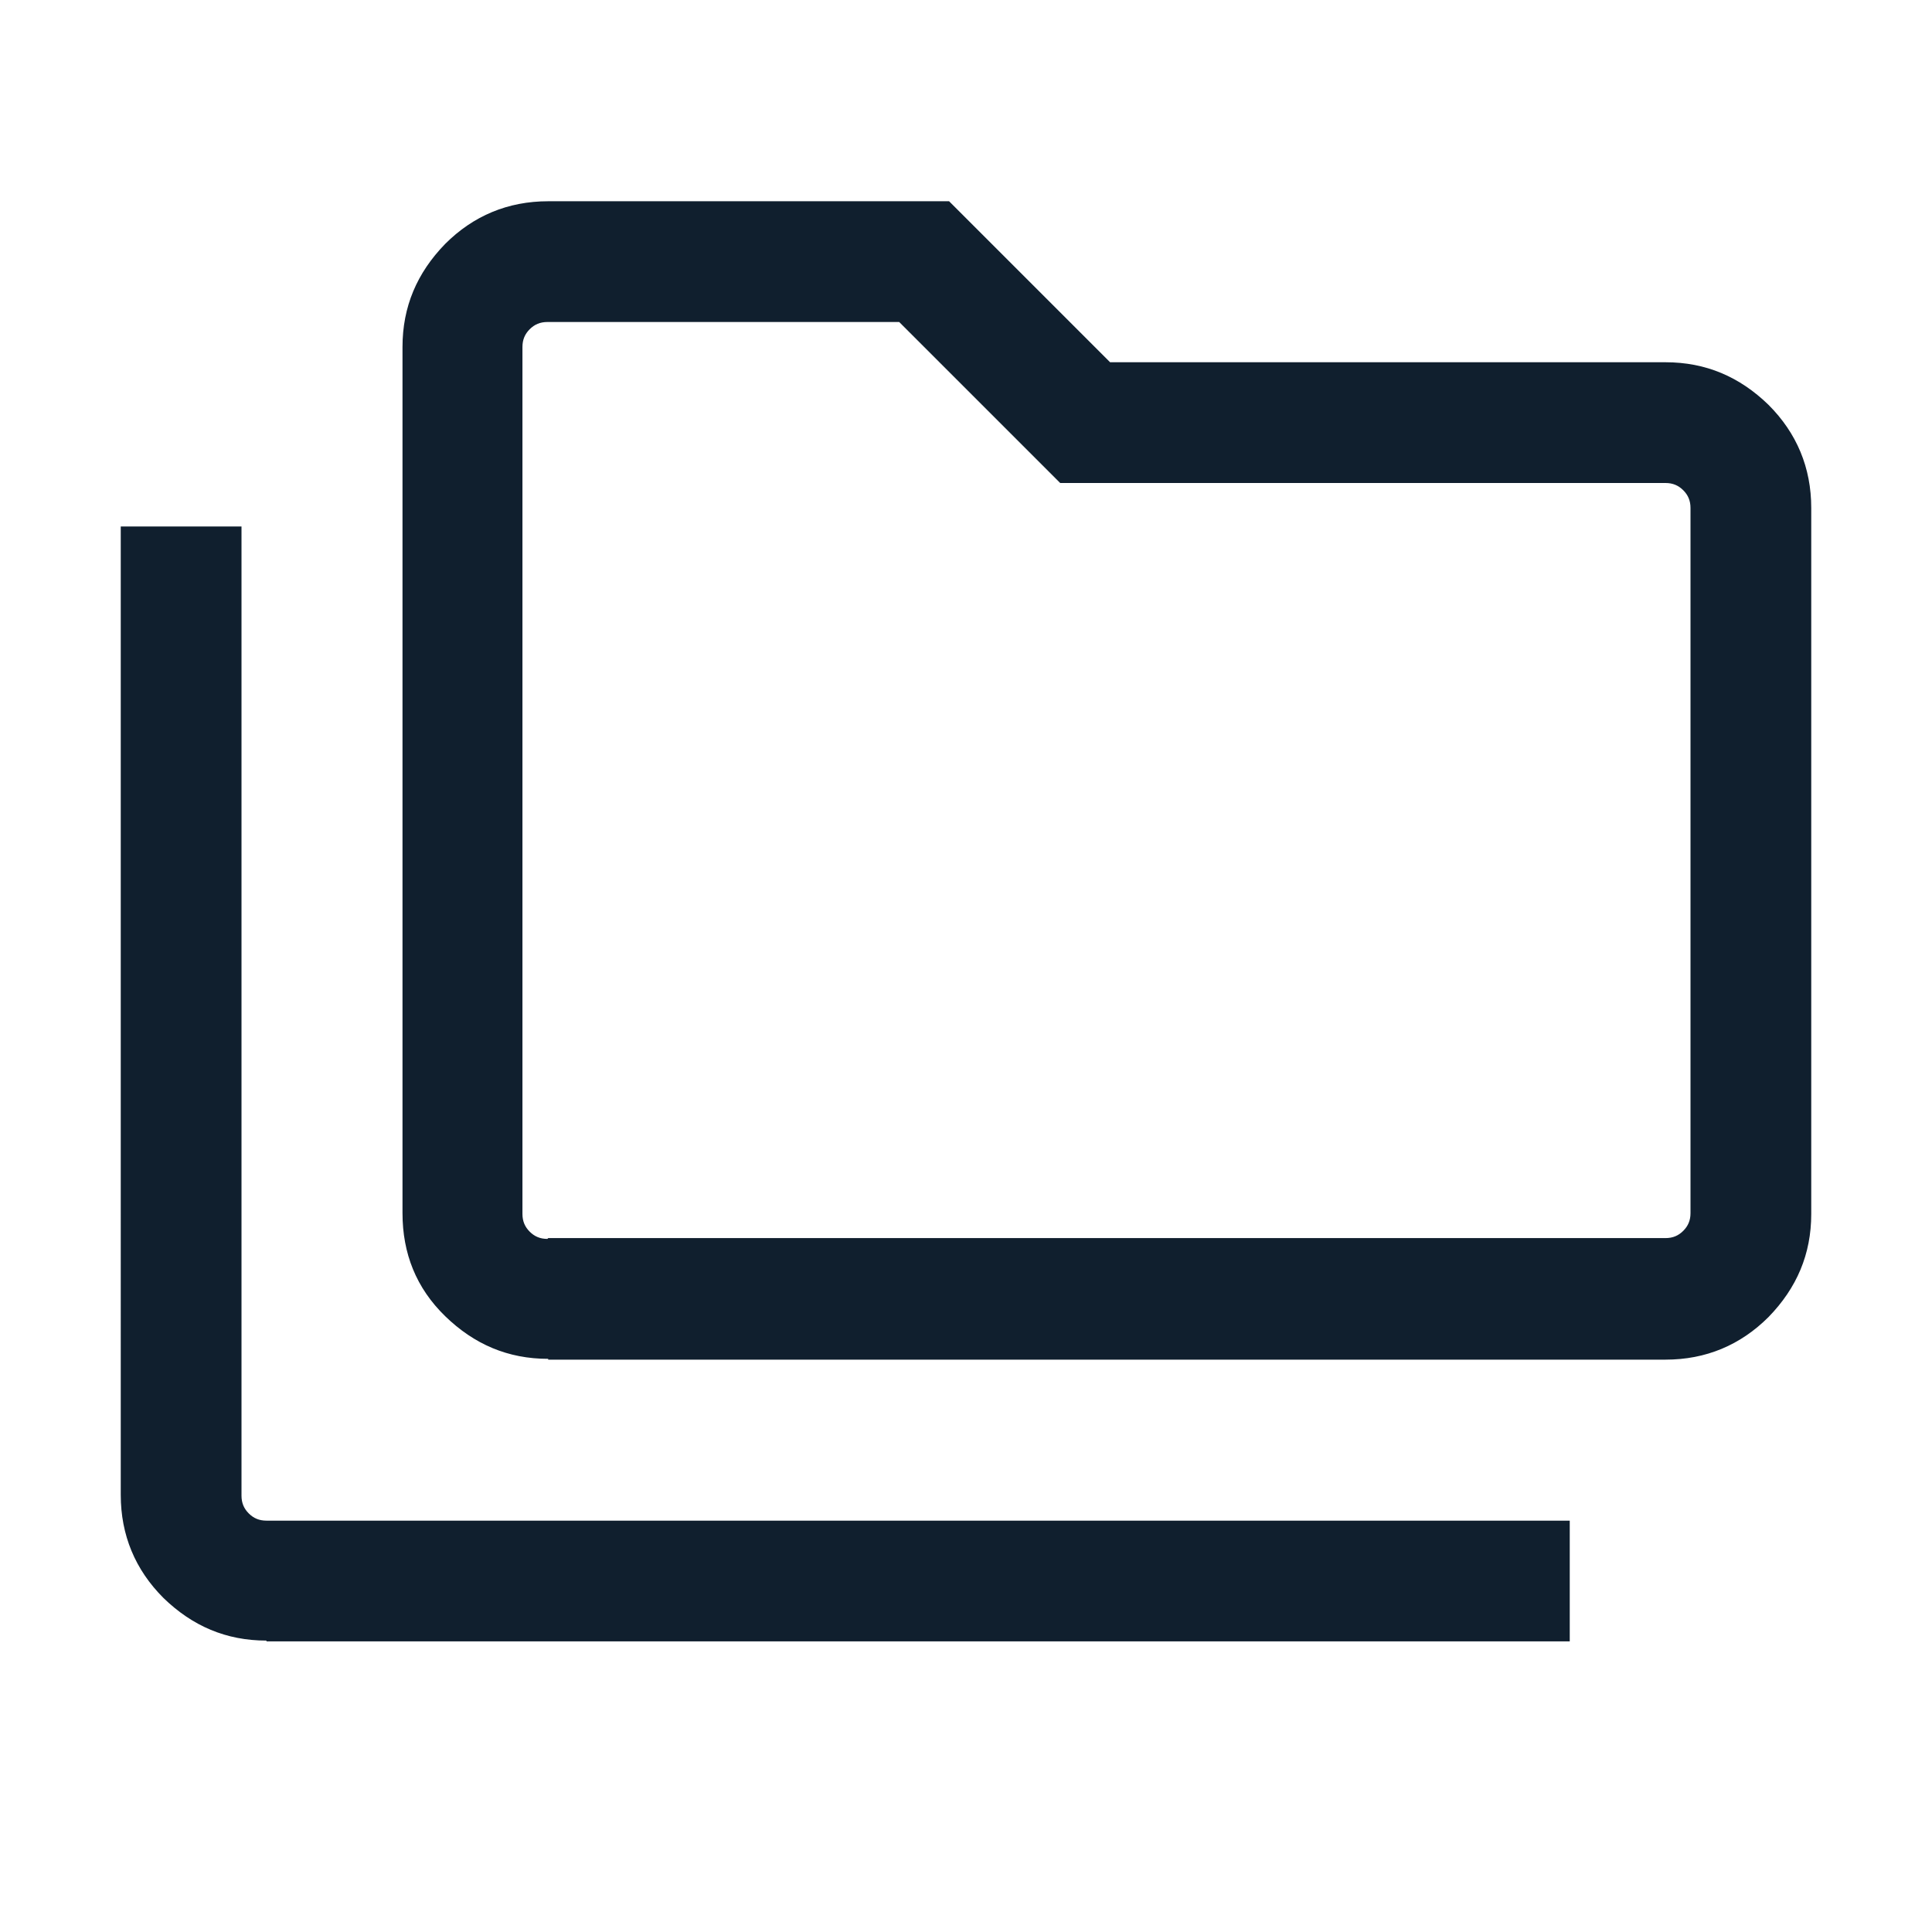 <?xml version="1.0" encoding="UTF-8"?><svg id="Calque_1" xmlns="http://www.w3.org/2000/svg" viewBox="0 0 24 24"><defs><style>.cls-1{fill:#101f2e;}</style></defs><path class="cls-1" d="M3.31,20.38c-.5,0-.92-.18-1.28-.53-.35-.35-.53-.78-.53-1.28V6.54h1.5v12.04c0,.09.03.16.09.22.06.06.13.09.22.09h16.19v1.5s-16.19,0-16.19,0ZM6.81,16.88c-.5,0-.92-.18-1.28-.53s-.53-.78-.53-1.28V4.31c0-.5.18-.92.53-1.28.35-.35.78-.53,1.28-.53h4.98l2,2h6.9c.5,0,.92.18,1.28.53.35.35.53.78.53,1.28v8.77c0,.5-.18.92-.53,1.28-.35.35-.78.53-1.28.53H6.81ZM6.81,15.38h13.88c.09,0,.16-.03.22-.09.06-.06.09-.13.09-.22V6.31c0-.09-.03-.16-.09-.22-.06-.06-.13-.09-.22-.09h-7.52l-2-2h-4.37c-.09,0-.16.03-.22.09-.06.06-.09.13-.09.22v10.77c0,.09.03.16.09.22.06.06.13.09.22.09ZM6.5,15.38V4v11.38Z"/></svg>